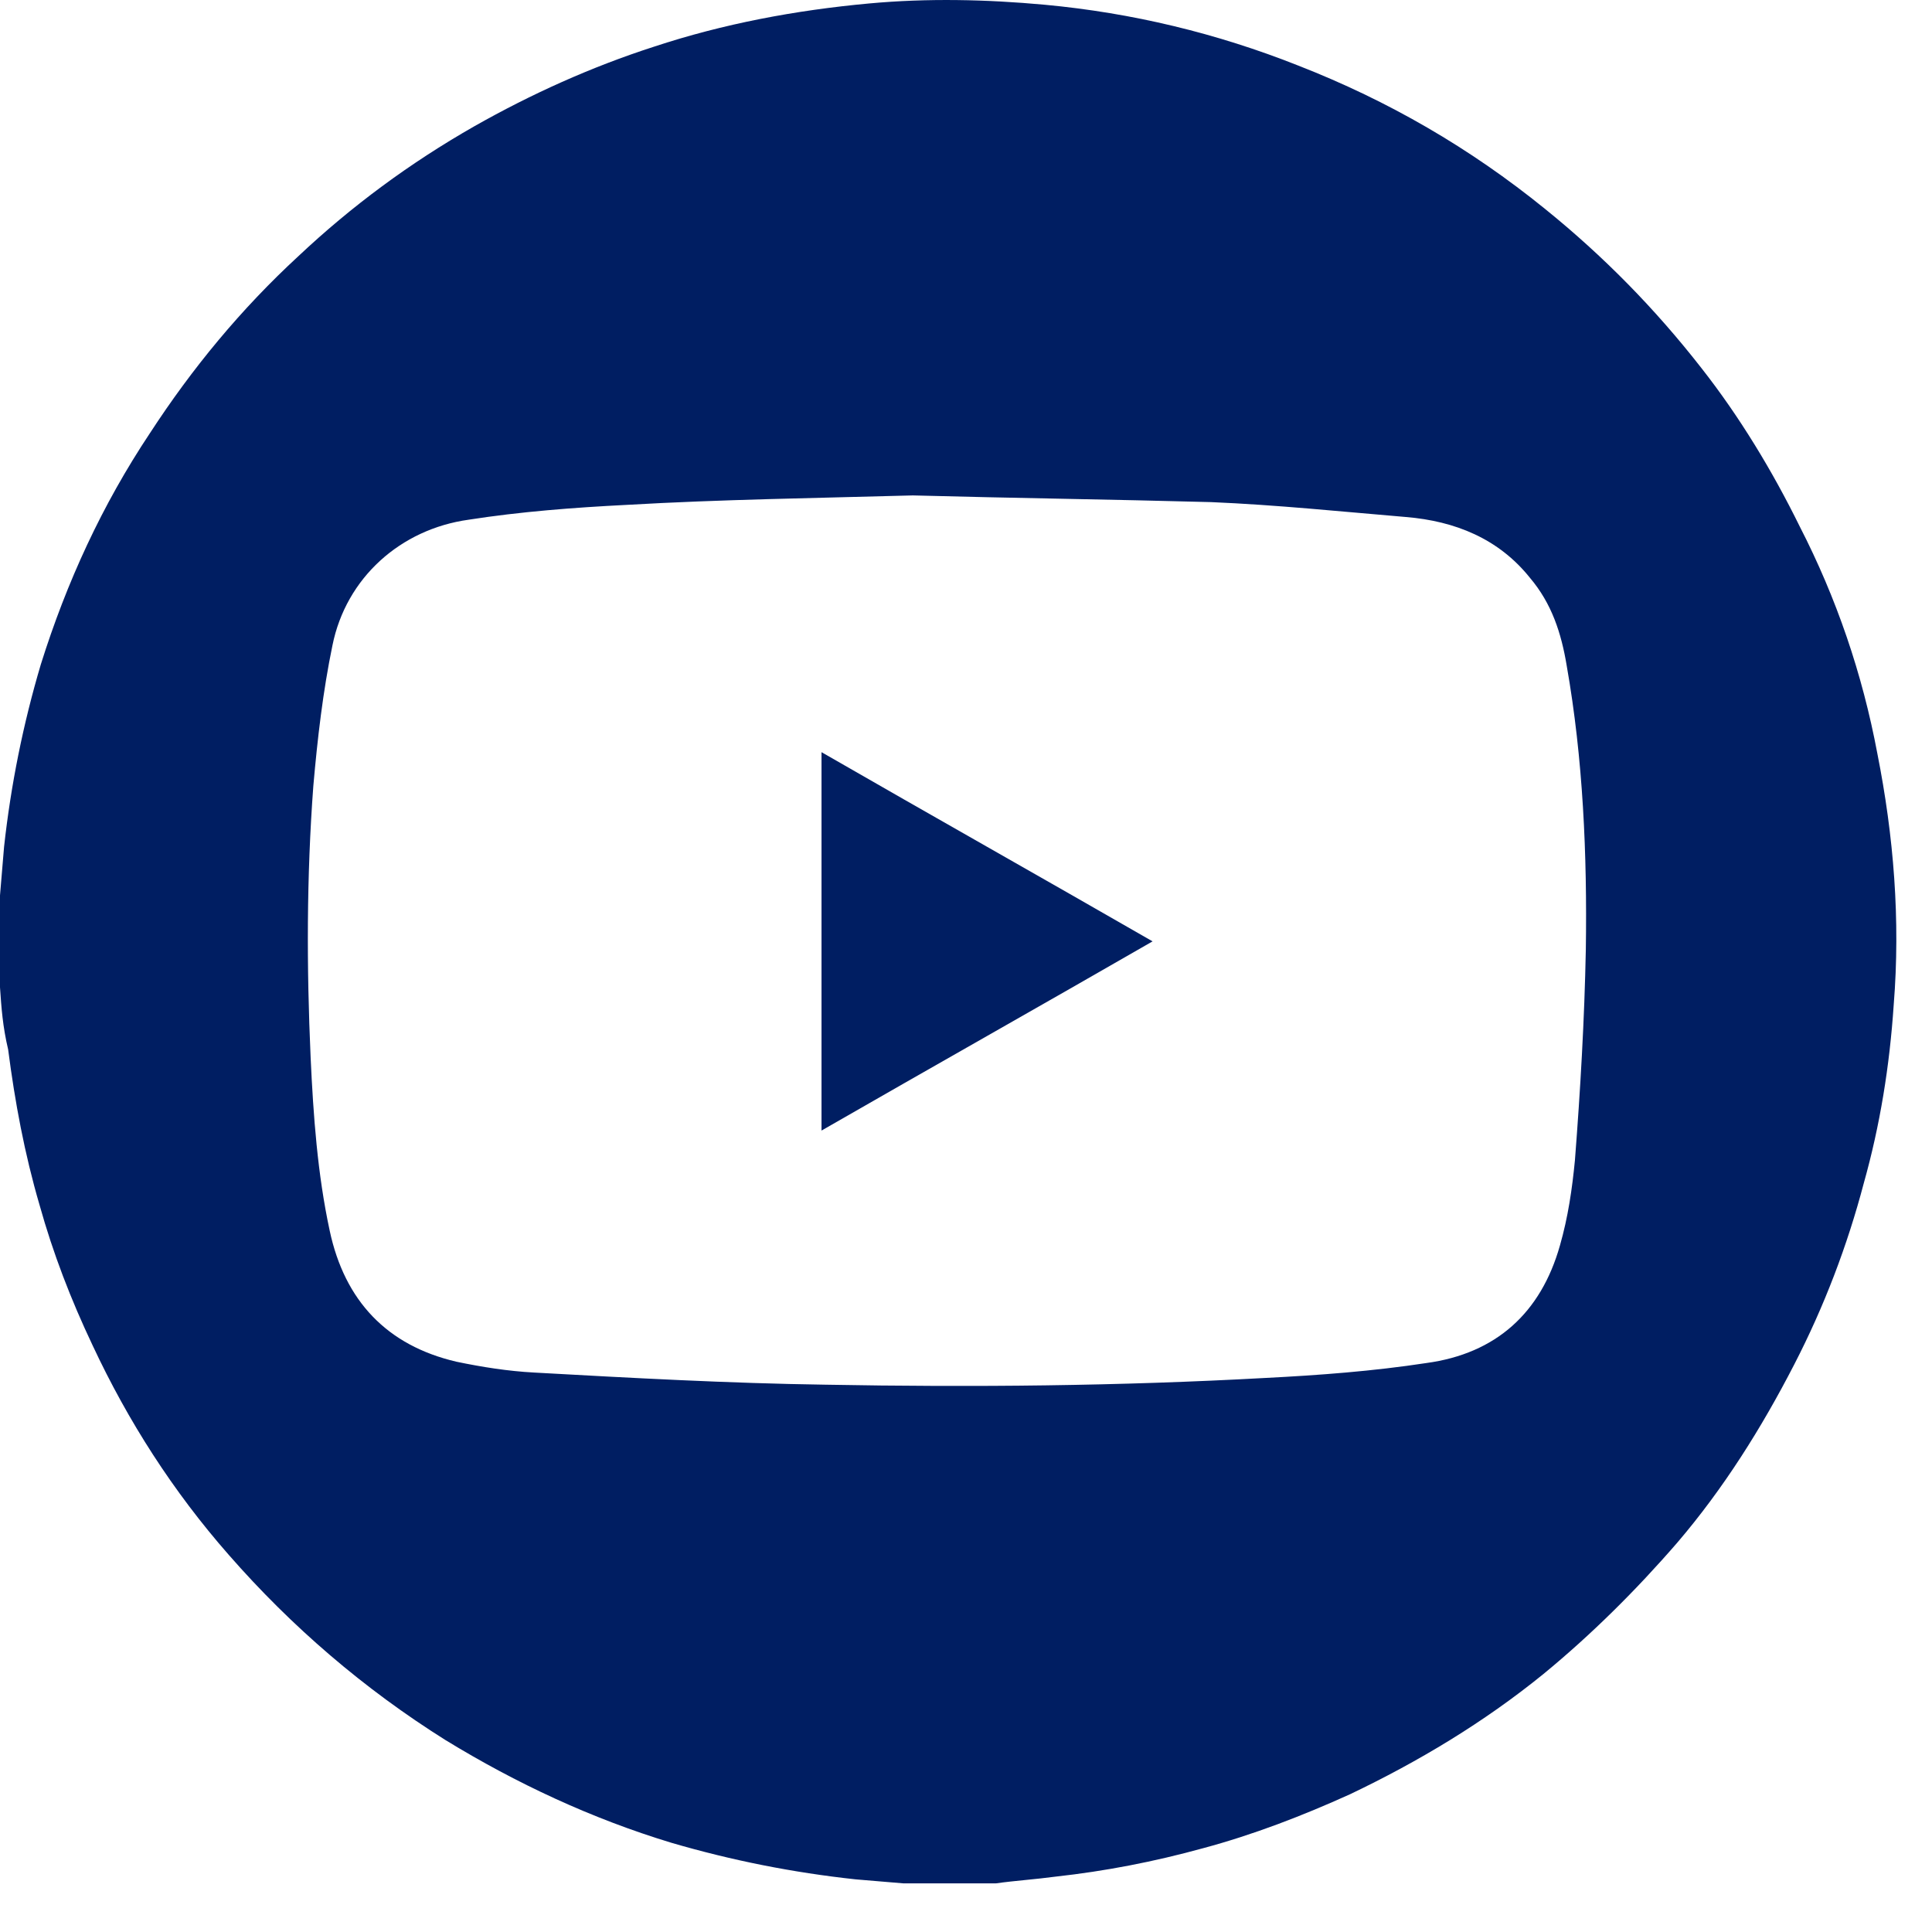 <svg width="28" height="28" viewBox="0 0 28 28" fill="none" xmlns="http://www.w3.org/2000/svg">
<path d="M0 14.309C0 13.859 0 13.428 0 12.977C0.02 12.742 0.039 12.507 0.059 12.272C0.158 11.371 0.336 10.49 0.592 9.628C0.967 8.433 1.481 7.317 2.172 6.279C2.784 5.338 3.495 4.477 4.324 3.713C5.094 2.988 5.943 2.361 6.871 1.832C7.7 1.362 8.569 0.97 9.477 0.677C10.485 0.344 11.531 0.148 12.597 0.05C13.446 -0.028 14.295 -0.009 15.144 0.069C16.408 0.187 17.632 0.481 18.817 0.951C20.12 1.46 21.305 2.146 22.391 3.027C23.24 3.713 23.99 4.477 24.661 5.338C25.214 6.043 25.688 6.827 26.083 7.63C26.616 8.668 26.991 9.765 27.208 10.921C27.445 12.116 27.544 13.33 27.445 14.564C27.386 15.445 27.248 16.307 27.011 17.149C26.774 18.05 26.438 18.932 26.004 19.774C25.53 20.695 24.977 21.576 24.306 22.36C23.713 23.045 23.062 23.691 22.371 24.259C21.502 24.965 20.554 25.532 19.567 26.003C18.876 26.316 18.165 26.59 17.435 26.786C16.724 26.982 16.013 27.119 15.302 27.197C15.006 27.237 14.71 27.256 14.433 27.295C13.979 27.295 13.545 27.295 13.091 27.295C12.854 27.276 12.617 27.256 12.4 27.237C11.492 27.139 10.603 26.962 9.734 26.708C8.569 26.355 7.483 25.846 6.457 25.219C5.272 24.475 4.225 23.574 3.317 22.536C2.508 21.615 1.856 20.597 1.343 19.5C1.027 18.834 0.77 18.168 0.573 17.463C0.355 16.718 0.217 15.974 0.118 15.21C0.039 14.877 0.02 14.603 0 14.309ZM13.229 7.18C11.827 7.219 10.445 7.238 9.083 7.317C8.313 7.356 7.543 7.415 6.792 7.532C5.805 7.669 5.015 8.374 4.818 9.354C4.68 10.02 4.601 10.705 4.541 11.391C4.443 12.703 4.443 14.015 4.502 15.328C4.541 16.17 4.601 17.012 4.778 17.835C4.995 18.853 5.608 19.5 6.615 19.735C6.99 19.813 7.365 19.872 7.74 19.892C9.142 19.97 10.563 20.048 11.965 20.068C14.098 20.107 16.23 20.087 18.343 19.97C19.113 19.931 19.903 19.872 20.673 19.754C21.68 19.617 22.331 19.03 22.608 18.05C22.726 17.639 22.785 17.228 22.825 16.816C22.904 15.798 22.963 14.779 22.983 13.761C23.003 12.39 22.944 10.999 22.706 9.648C22.628 9.177 22.489 8.746 22.173 8.374C21.719 7.806 21.087 7.552 20.377 7.493C19.449 7.415 18.501 7.317 17.553 7.277C16.131 7.238 14.67 7.219 13.229 7.18Z" fill="#001E62"/>
<path d="M11.906 16.385C11.906 14.544 11.906 12.742 11.906 10.901C13.506 11.822 15.105 12.723 16.704 13.643C15.105 14.564 13.506 15.465 11.906 16.385Z" fill="#001E62"/>
</svg>
